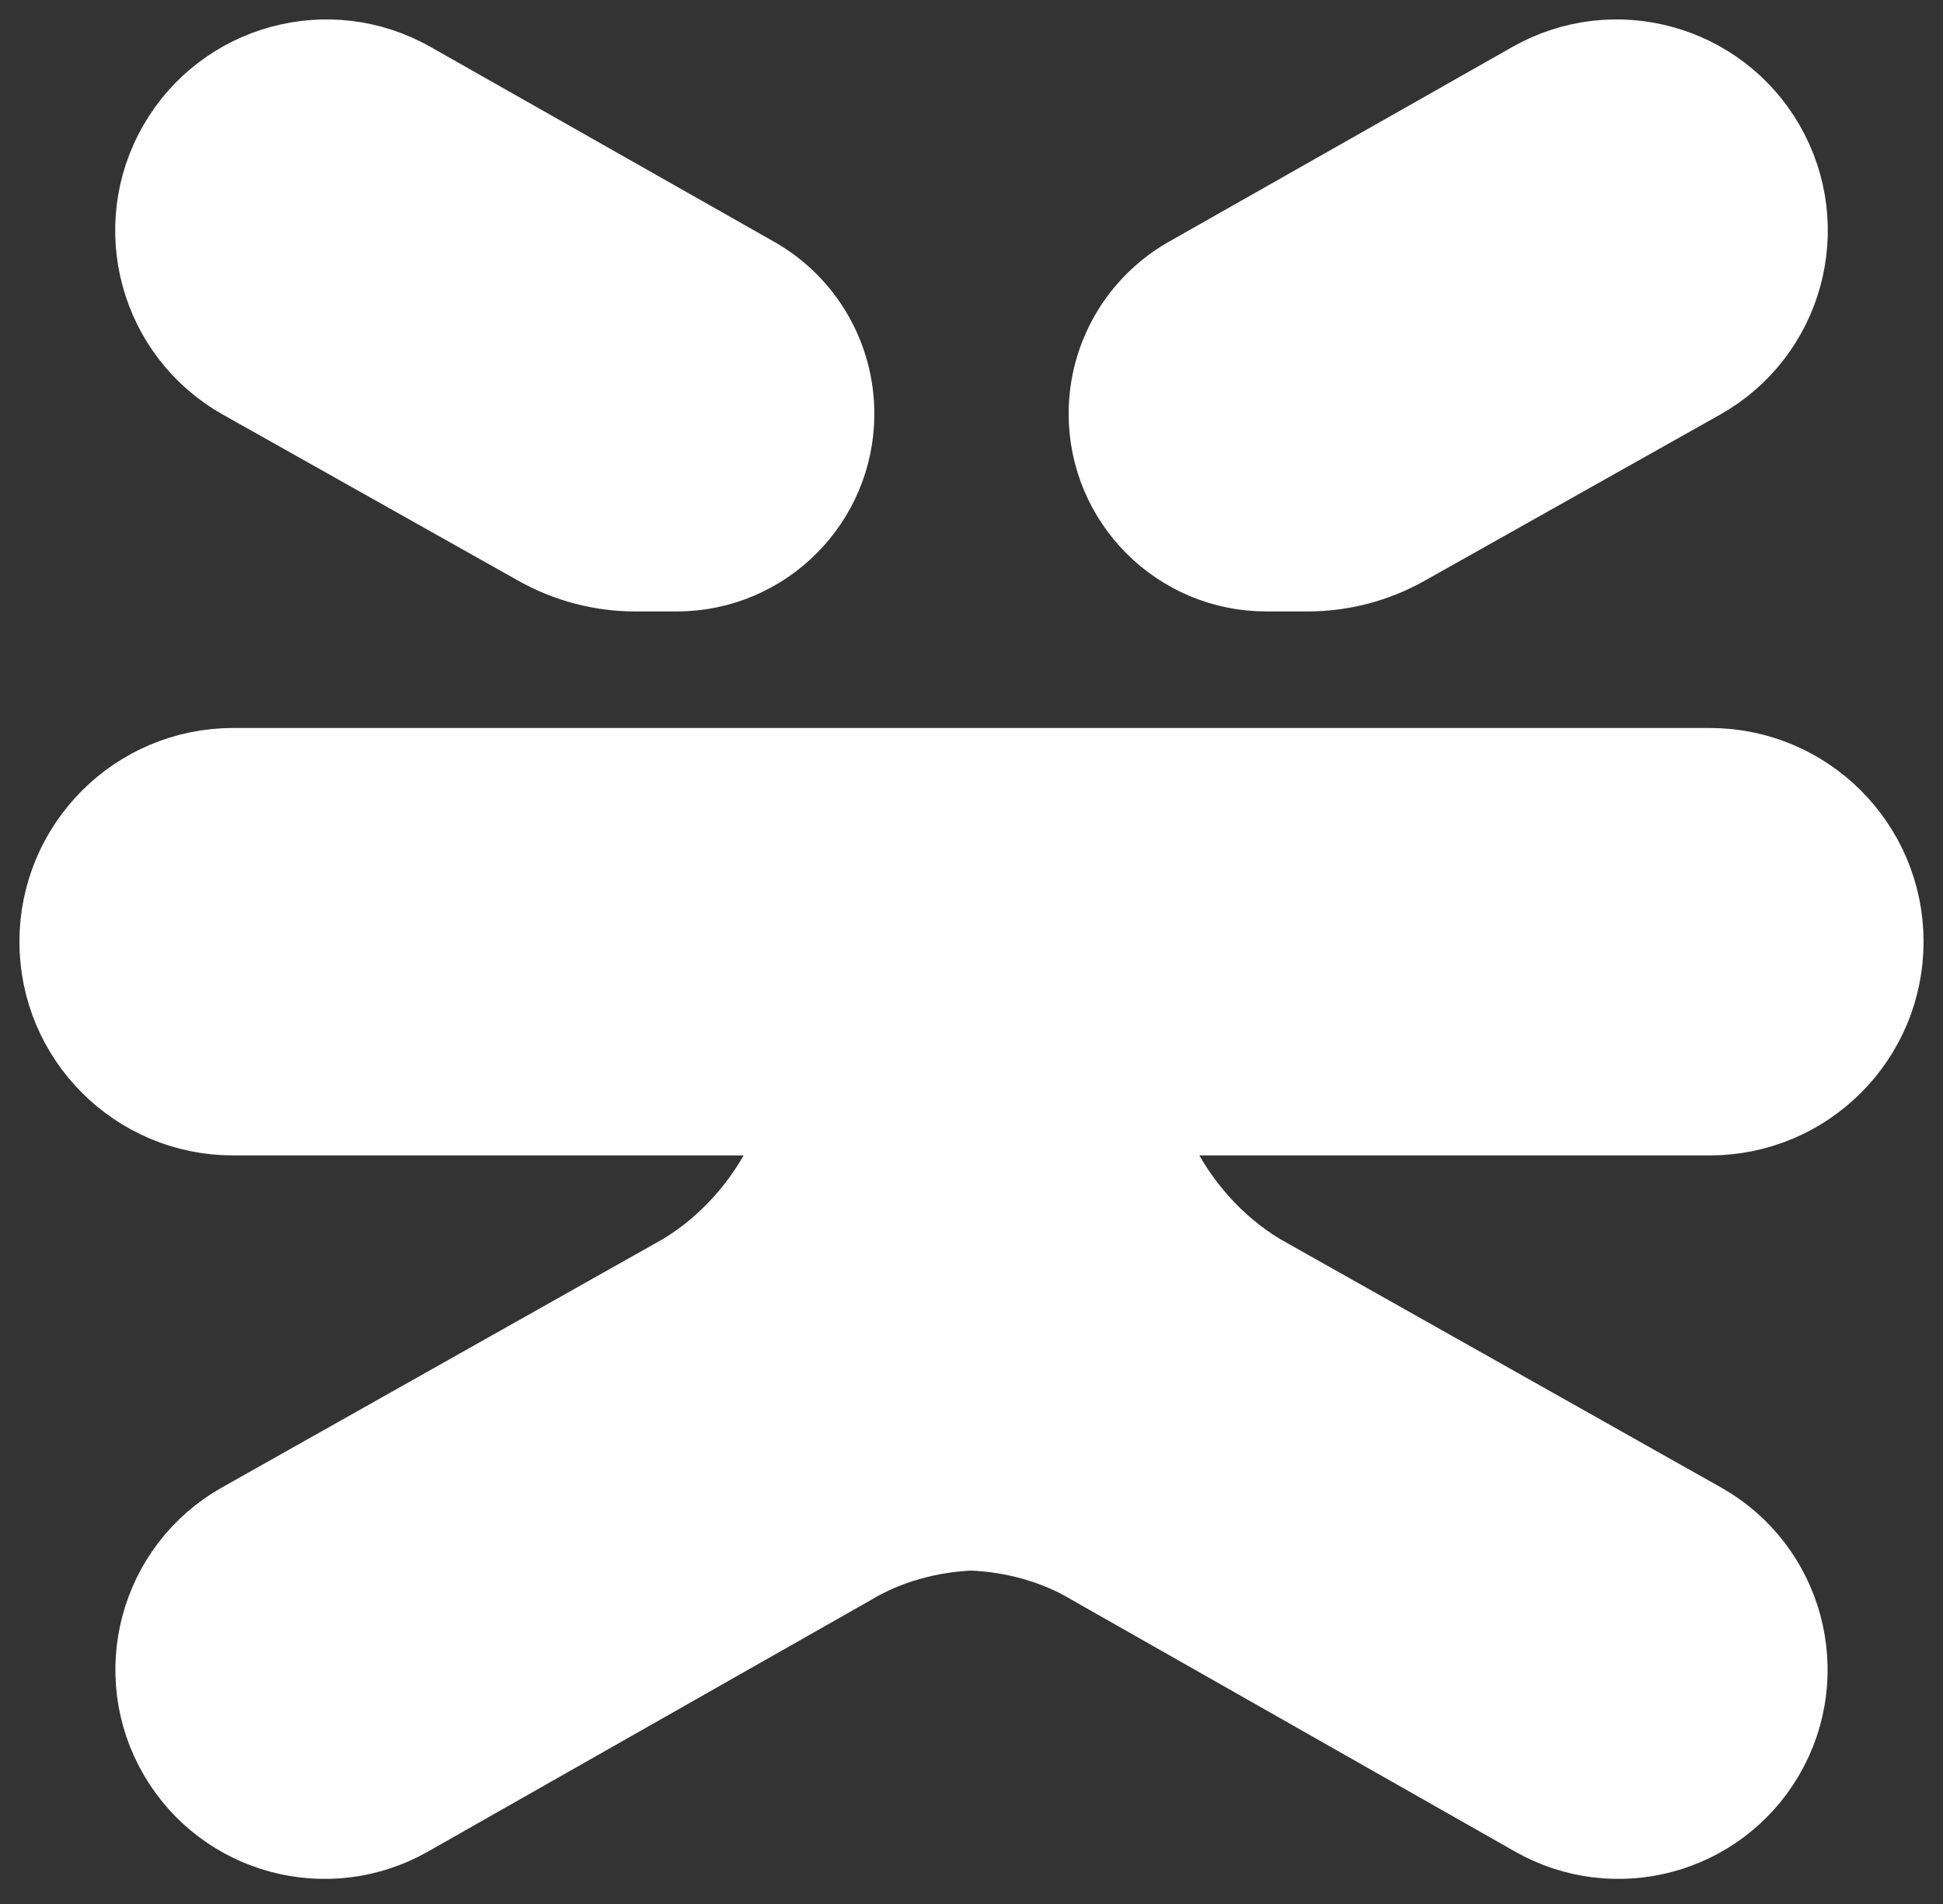 <svg width="50" height="49" viewBox="0 0 50 49" fill="white" xmlns="http://www.w3.org/2000/svg">
    <rect x="0" y="0" width="50" height="49" fill="#333333" stroke="none"/>
    <path
        d="M6 20.235H44C46.209 20.235 48 22.026 48 24.235C48 26.445 46.209 28.235 44 28.235H30.421C29.738 28.235 29.185 28.789 29.185 29.472C29.185 29.642 29.218 29.811 29.291 29.964C29.917 31.278 30.925 32.425 32.174 33.177L43.553 39.588C45.446 40.654 46.096 43.067 44.994 44.94C43.918 46.768 41.574 47.395 39.729 46.347L28.348 39.883C27.355 39.286 26.184 38.964 25 38.918C23.816 38.964 22.645 39.286 21.652 39.883L10.271 46.347C8.426 47.395 6.082 46.768 5.006 44.94C3.904 43.067 4.554 40.654 6.447 39.588L17.826 33.177C19.075 32.425 20.083 31.278 20.709 29.964C20.782 29.811 20.815 29.642 20.815 29.472C20.815 28.789 20.262 28.235 19.579 28.235H6C3.791 28.235 2 26.445 2 24.235C2 22.026 3.791 20.235 6 20.235Z"
        stroke="#fff" stroke-width="3" />
    <path
        d="M21 10.648C21 9.356 20.306 8.164 19.182 7.527L10.339 2.512C8.46 1.447 6.074 2.096 4.993 3.965C3.896 5.862 4.561 8.289 6.471 9.363L14.075 13.639C14.771 14.03 15.555 14.236 16.353 14.236H17.412C19.394 14.236 21 12.629 21 10.648Z"
        stroke="#fff" stroke-width="3" />
    <path
        d="M29 10.648C29 9.356 29.694 8.164 30.818 7.527L39.661 2.512C41.54 1.447 43.926 2.096 45.007 3.965C46.104 5.862 45.439 8.289 43.529 9.363L35.925 13.639C35.229 14.03 34.445 14.236 33.647 14.236H32.588C30.606 14.236 29 12.629 29 10.648Z"
        stroke="#fff" stroke-width="3" />
</svg>